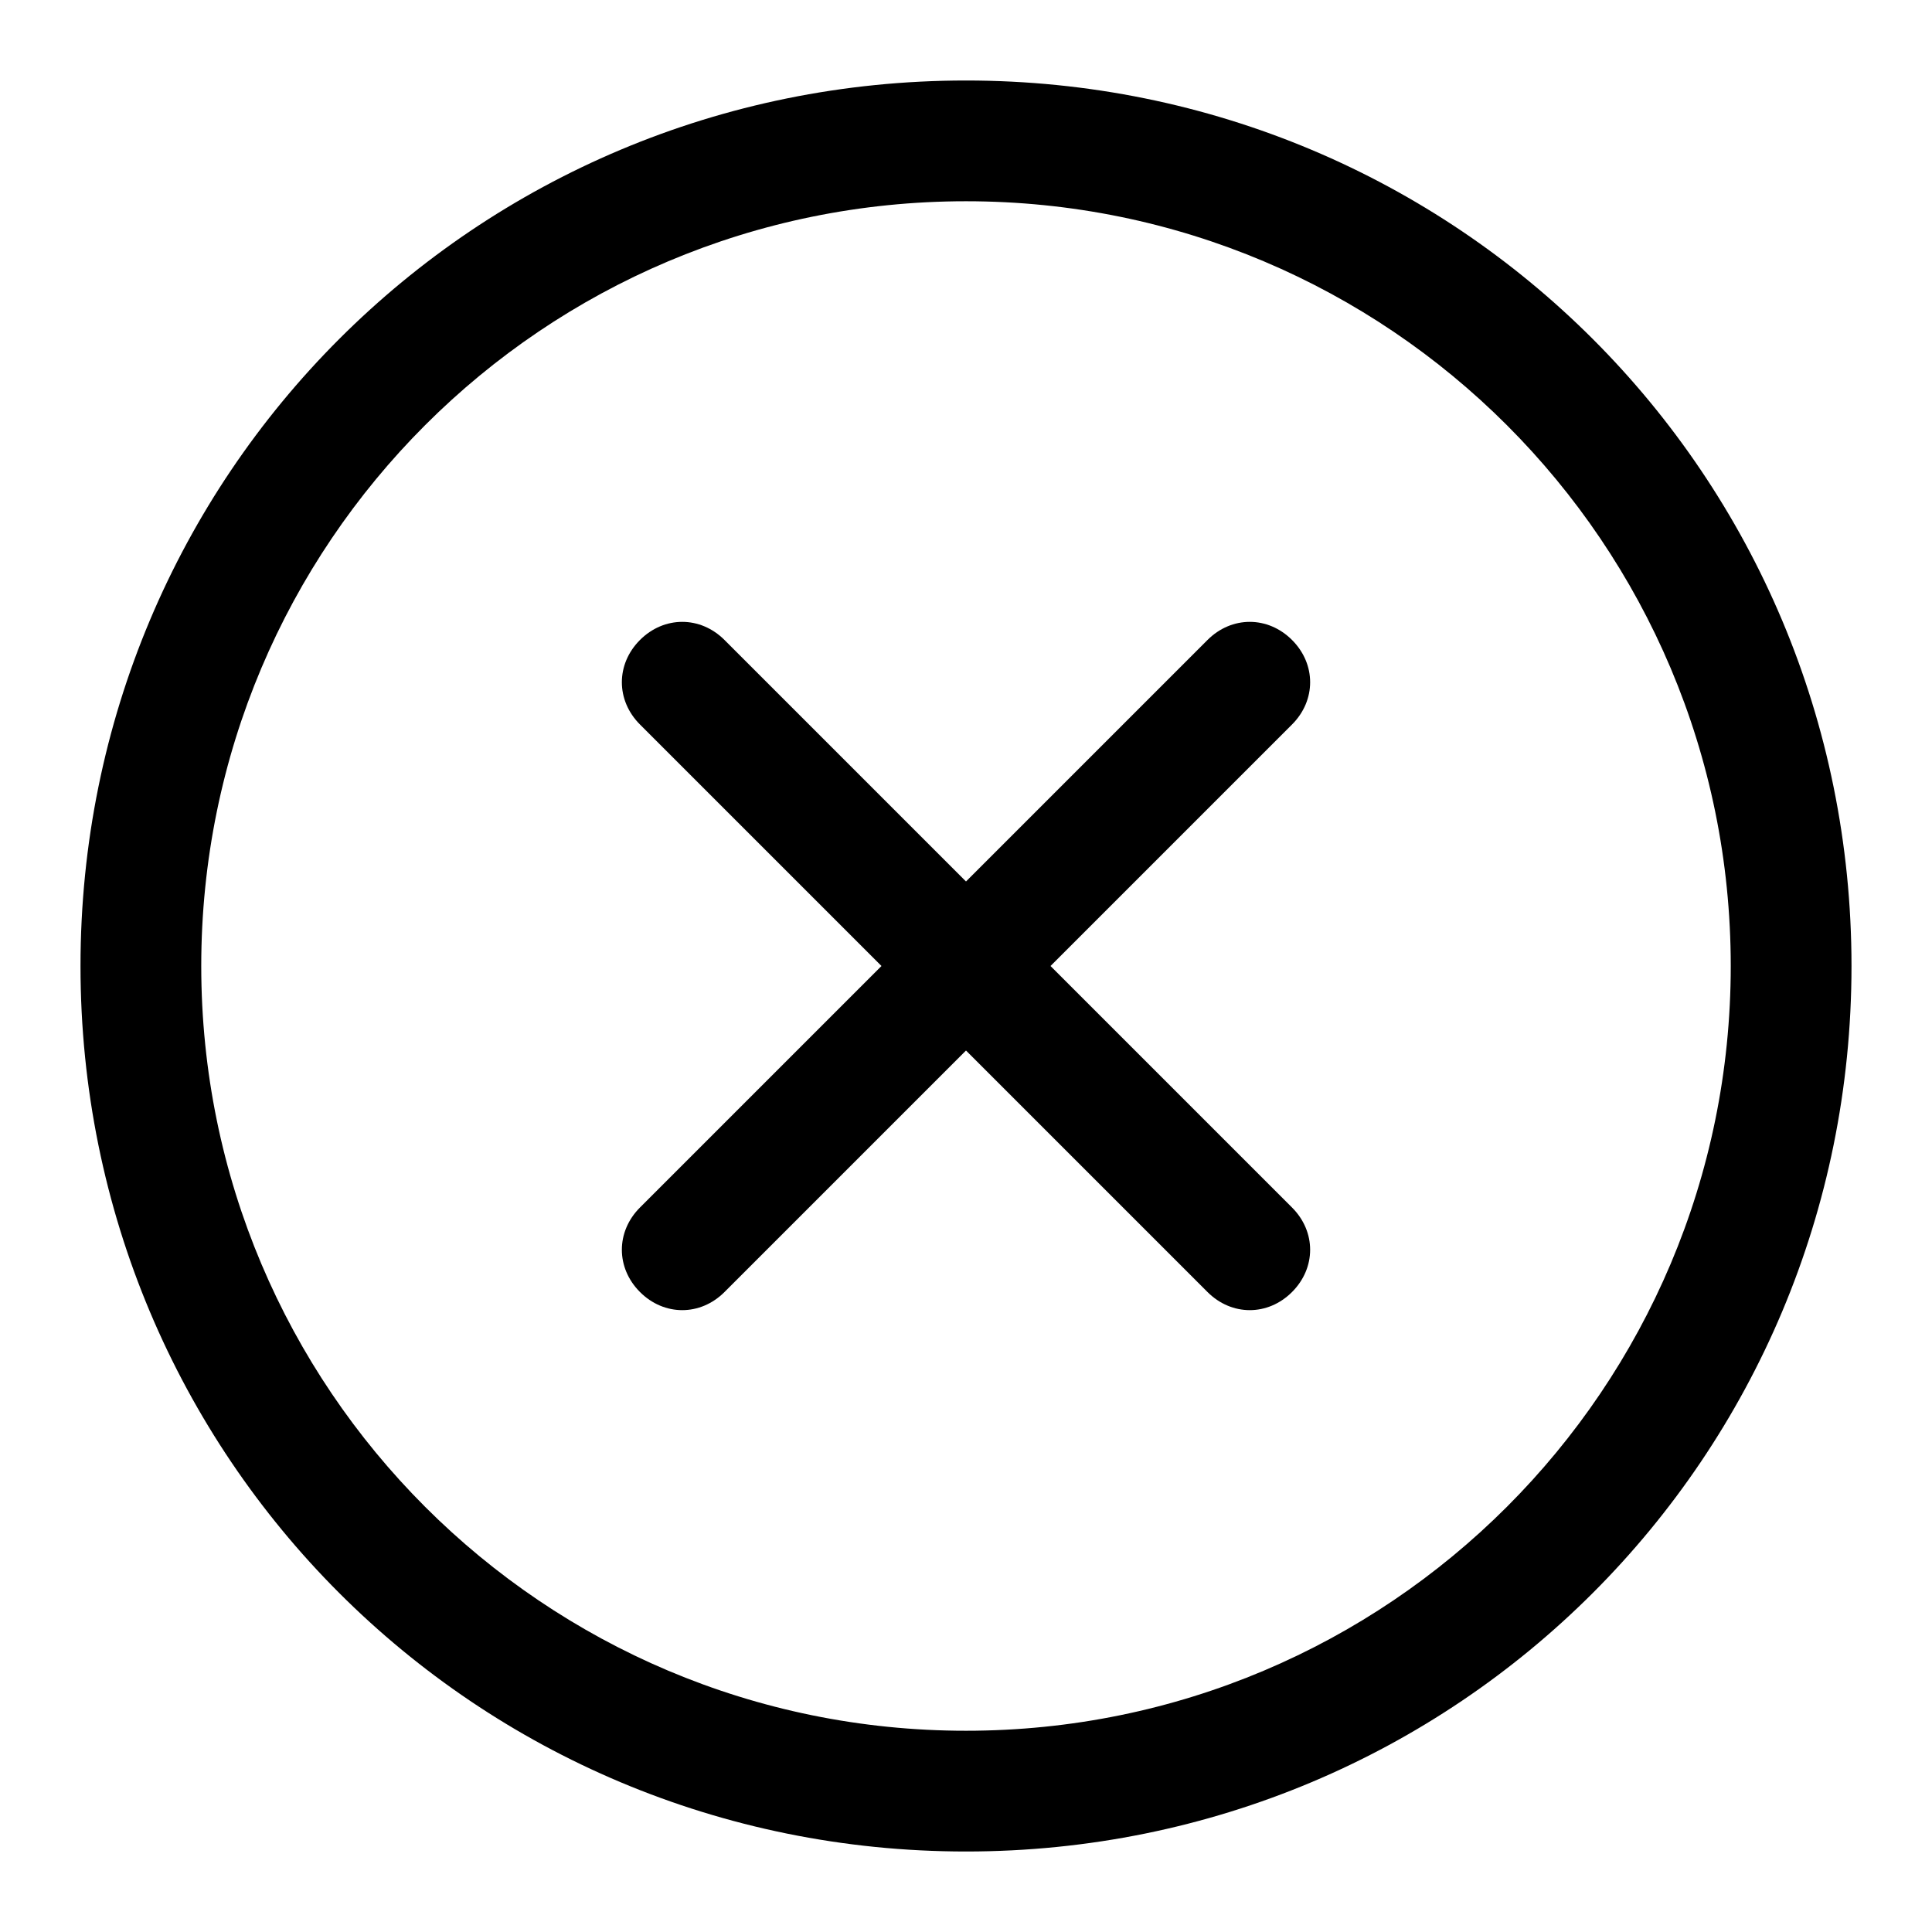 <?xml version="1.0" encoding="utf-8"?>
<svg xmlns="http://www.w3.org/2000/svg" width="24" height="24" viewBox="0 0 24 24" aria-labelledby="icon/action/circle-close/default" focusable="false" role="presentation" class="Icon icon fill-path parentsize" style="color: currentcolor;"><g fill="currentColor"><path d="M12 1c6.1 0 11 4.9 11 11s-4.9 11-11 11S1 18.1 1 12 5.9 1 12 1zm0 1.5c-5.25 0-9.5 4.25-9.5 9.5s4.25 9.5 9.5 9.5 9.5-4.25 9.5-9.5-4.25-9.5-9.5-9.5zM7.95 7.95c.3-.3.75-.3 1.05 0l3 3 3-3c.3-.3.75-.3 1.05 0 .3.3.3.75 0 1.05l-3 3 3 3c.3.3.3.75 0 1.05-.3.3-.75.3-1.05 0l-3-3-3 3c-.3.3-.75.3-1.05 0-.3-.3-.3-.75 0-1.05l3-3-3-3c-.3-.3-.3-.75 0-1.05z" fill-rule="evenodd"></path></g></svg>